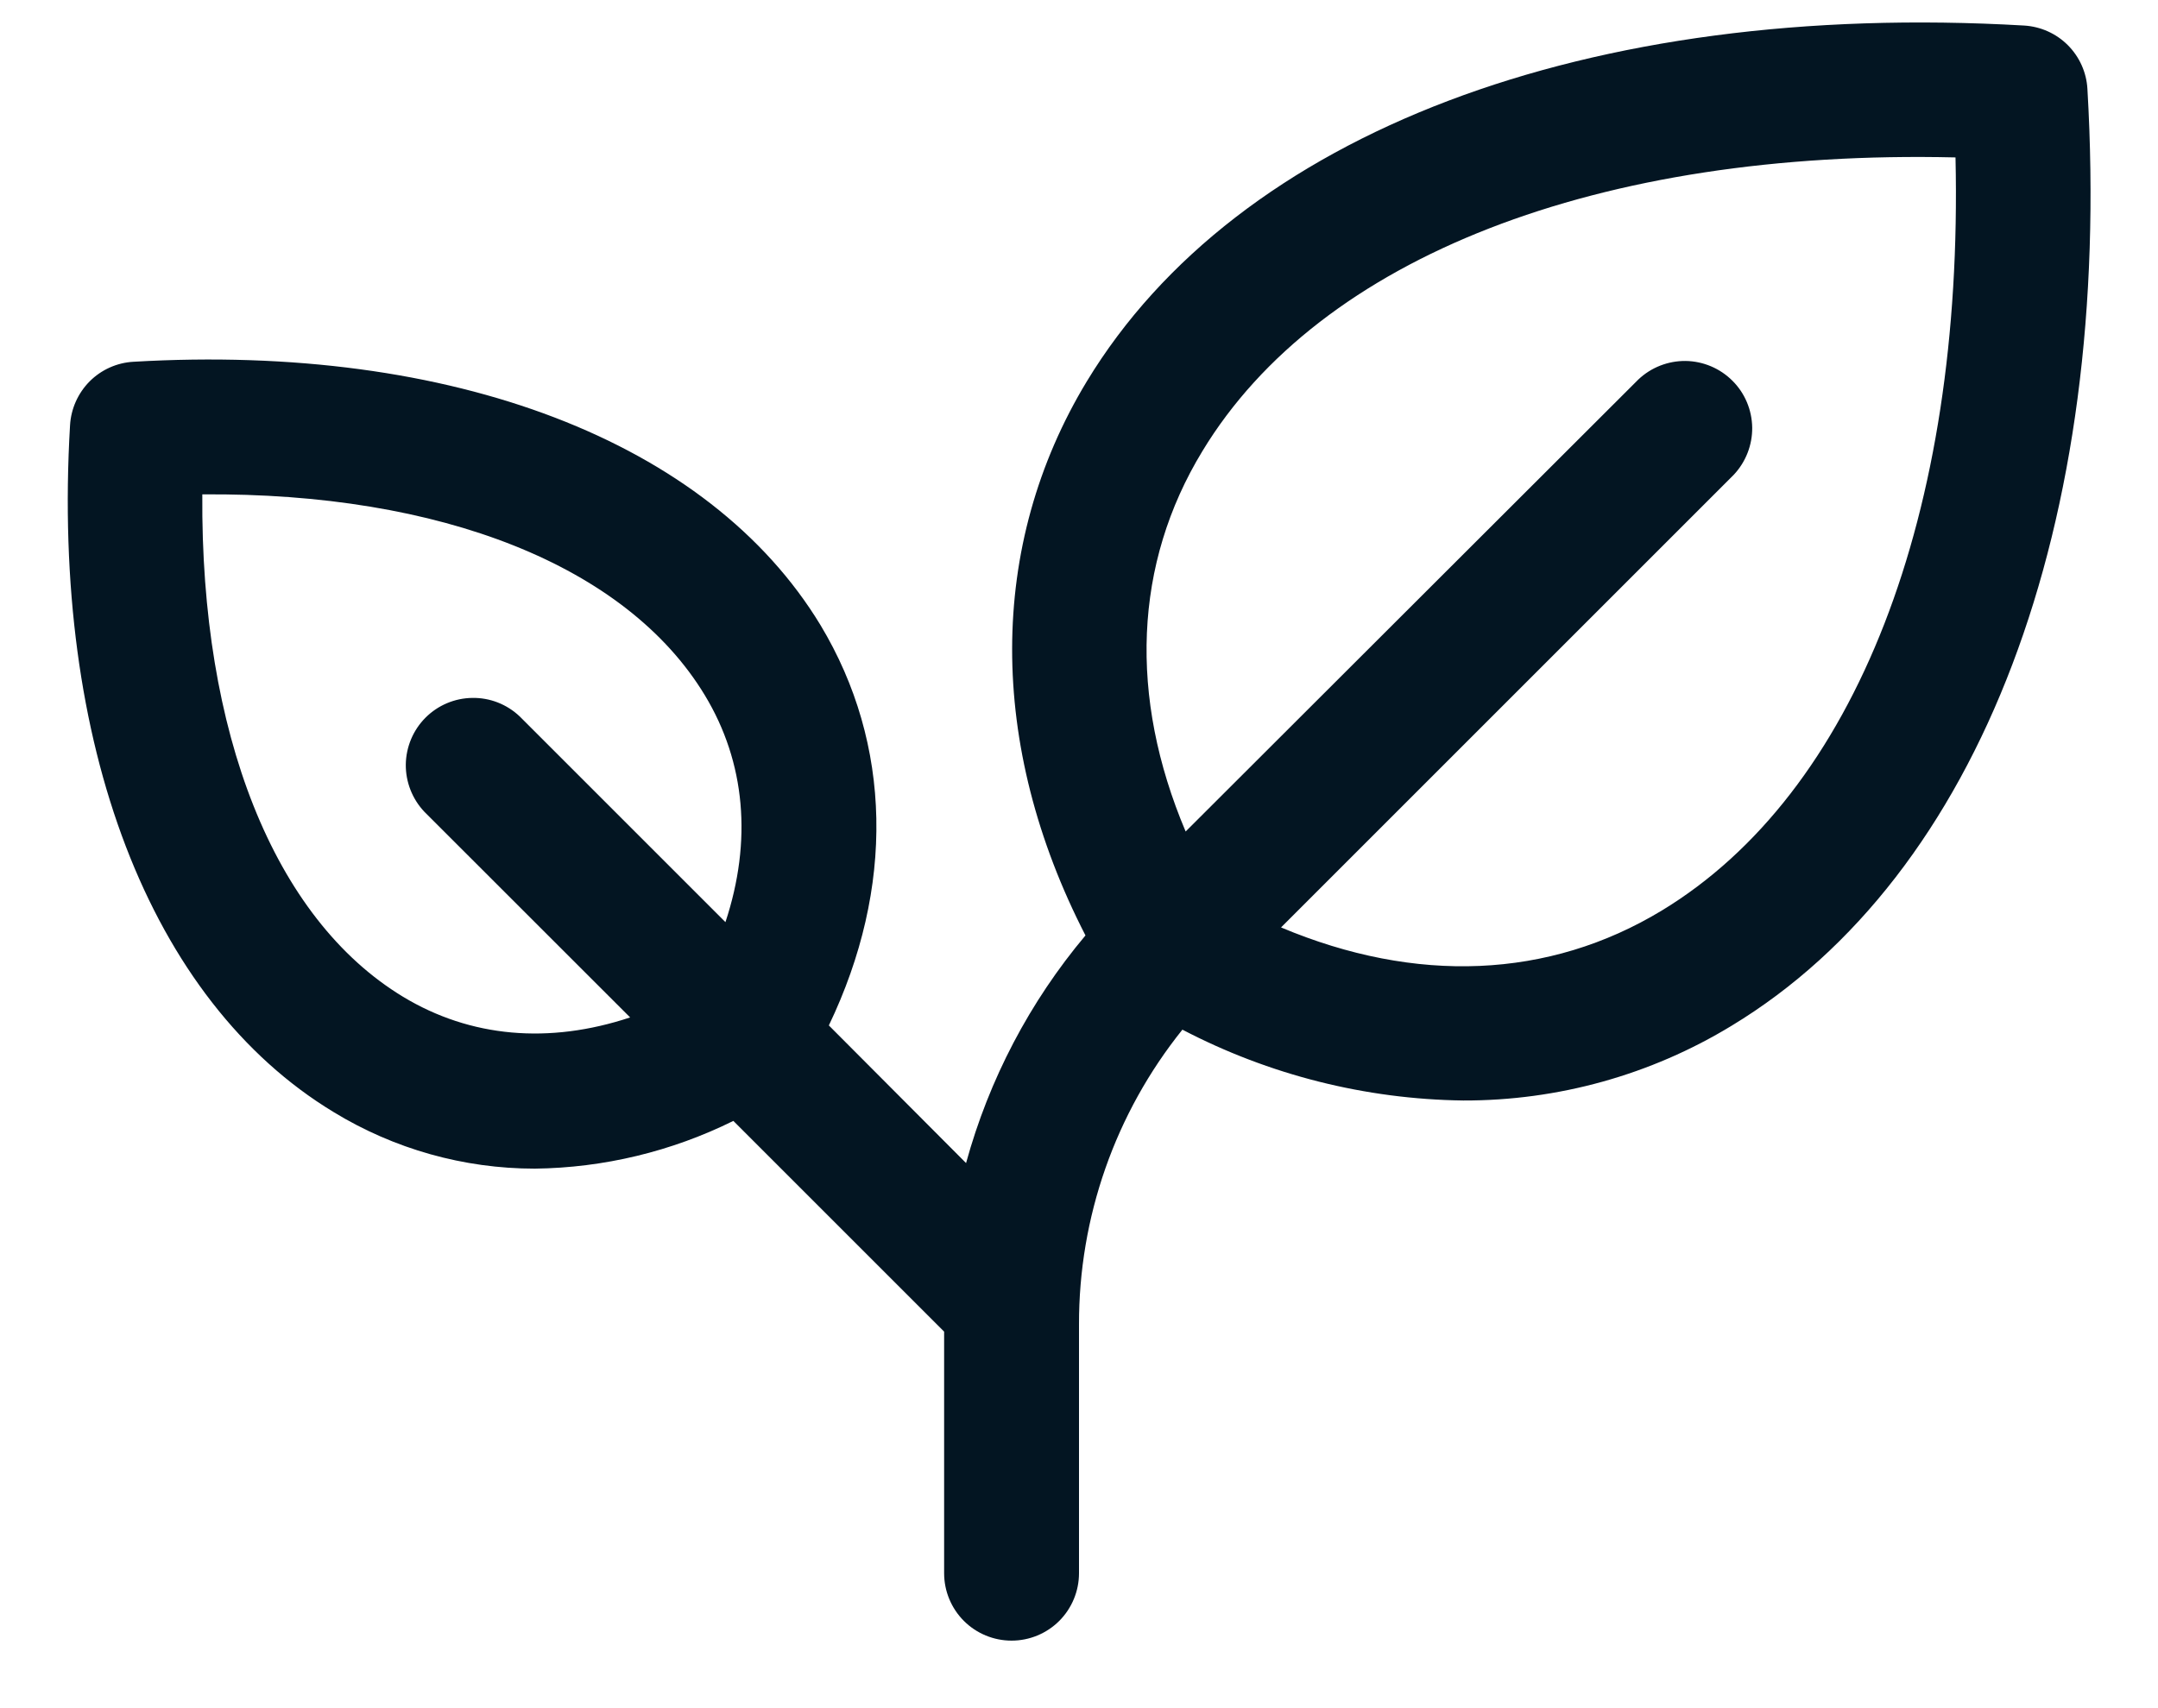 <svg width="24" height="19" viewBox="0 0 24 19" fill="none" xmlns="http://www.w3.org/2000/svg">
<path d="M23.215 0.989C23.205 0.806 23.127 0.632 22.997 0.502C22.867 0.372 22.694 0.295 22.51 0.284C17.658 0.003 13.762 1.478 12.087 4.242C10.981 6.069 10.983 8.288 12.072 10.405C11.452 11.143 10.999 12.007 10.744 12.937L9.218 11.406C9.952 9.875 9.923 8.279 9.125 6.953C7.887 4.911 5.031 3.816 1.484 4.024C1.301 4.034 1.127 4.112 0.997 4.242C0.868 4.372 0.79 4.545 0.779 4.729C0.57 8.275 1.666 11.132 3.709 12.369C4.383 12.781 5.158 12.999 5.948 12.999C6.714 12.99 7.469 12.808 8.156 12.468L10.5 14.812V17.499C10.5 17.698 10.579 17.889 10.72 18.03C10.86 18.17 11.051 18.249 11.25 18.249C11.449 18.249 11.64 18.17 11.78 18.03C11.921 17.889 12 17.698 12 17.499V14.735C11.997 13.541 12.403 12.383 13.15 11.453C14.115 11.957 15.185 12.227 16.273 12.241C17.325 12.244 18.358 11.957 19.257 11.41C22.021 9.738 23.5 5.842 23.215 0.989ZM4.482 11.087C3.044 10.216 2.23 8.154 2.25 5.499C4.905 5.477 6.967 6.293 7.838 7.732C8.292 8.482 8.366 9.356 8.068 10.257L5.78 7.969C5.638 7.834 5.449 7.76 5.254 7.763C5.058 7.765 4.871 7.844 4.733 7.982C4.595 8.12 4.516 8.307 4.513 8.503C4.511 8.698 4.585 8.887 4.719 9.029L7.008 11.317C6.107 11.616 5.233 11.541 4.482 11.087ZM18.48 10.129C17.224 10.889 15.747 10.947 14.247 10.316L19.281 5.282C19.415 5.14 19.489 4.951 19.487 4.756C19.484 4.56 19.406 4.373 19.267 4.235C19.129 4.097 18.942 4.018 18.747 4.015C18.551 4.013 18.362 4.087 18.22 4.222L13.186 9.249C12.552 7.749 12.609 6.272 13.373 5.017C14.68 2.86 17.78 1.658 21.748 1.751C21.838 5.719 20.638 8.822 18.48 10.129Z" fill="#031522"/>
</svg>
